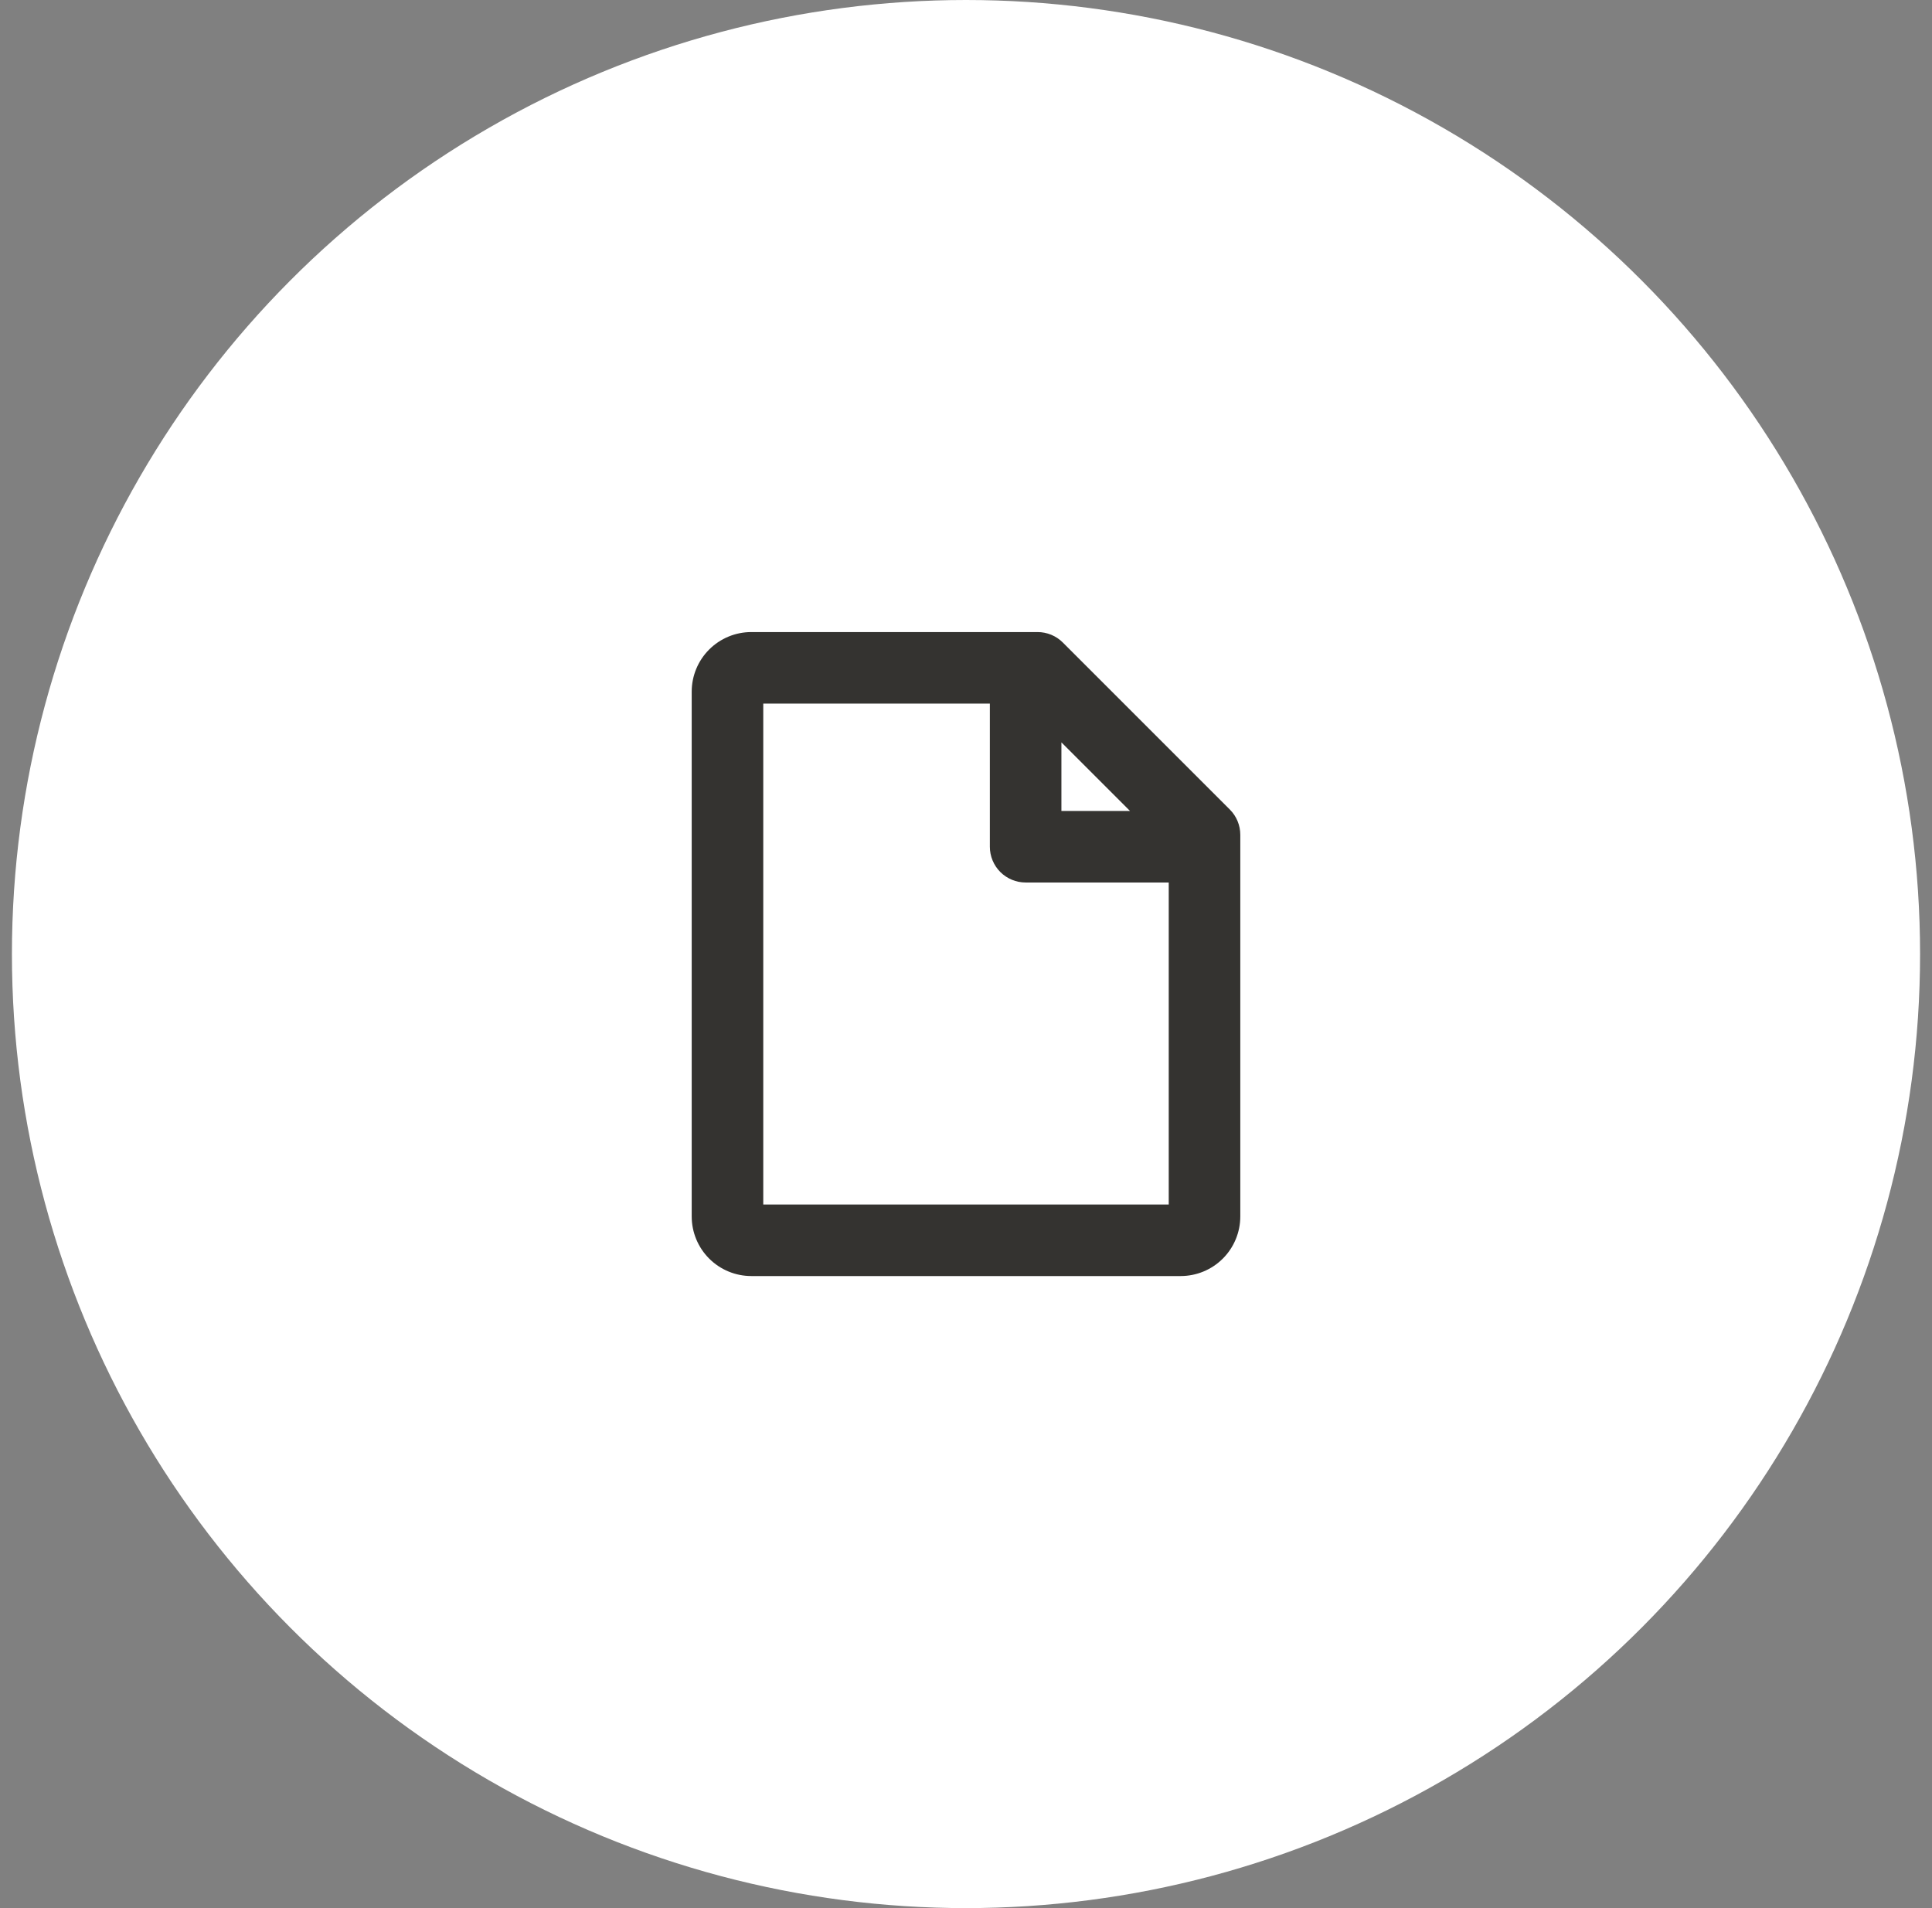 <svg width="81" height="80" viewBox="0 0 81 80" fill="none" xmlns="http://www.w3.org/2000/svg">
<rect x="0" y="0" width="81" height="80" fill="#808080" stroke="none"/>
<circle cx="40.5" cy="40" r="40" fill="white"/>
<path d="M51.561 33.94L44.561 26.94C44.422 26.8 44.257 26.69 44.074 26.614C43.892 26.539 43.697 26.5 43.5 26.5H31.5C30.837 26.5 30.201 26.763 29.732 27.232C29.263 27.701 29 28.337 29 29V51C29 51.663 29.263 52.299 29.732 52.768C30.201 53.237 30.837 53.5 31.5 53.5H49.5C50.163 53.5 50.799 53.237 51.268 52.768C51.737 52.299 52 51.663 52 51V35C52 34.602 51.842 34.221 51.561 33.94ZM44.5 31.125L47.375 34H44.5V31.125ZM32 50.5V29.5H41.5V35.5C41.5 35.898 41.658 36.279 41.939 36.561C42.221 36.842 42.602 37 43 37H49V50.5H32Z" fill="#343330"/>
</svg>
